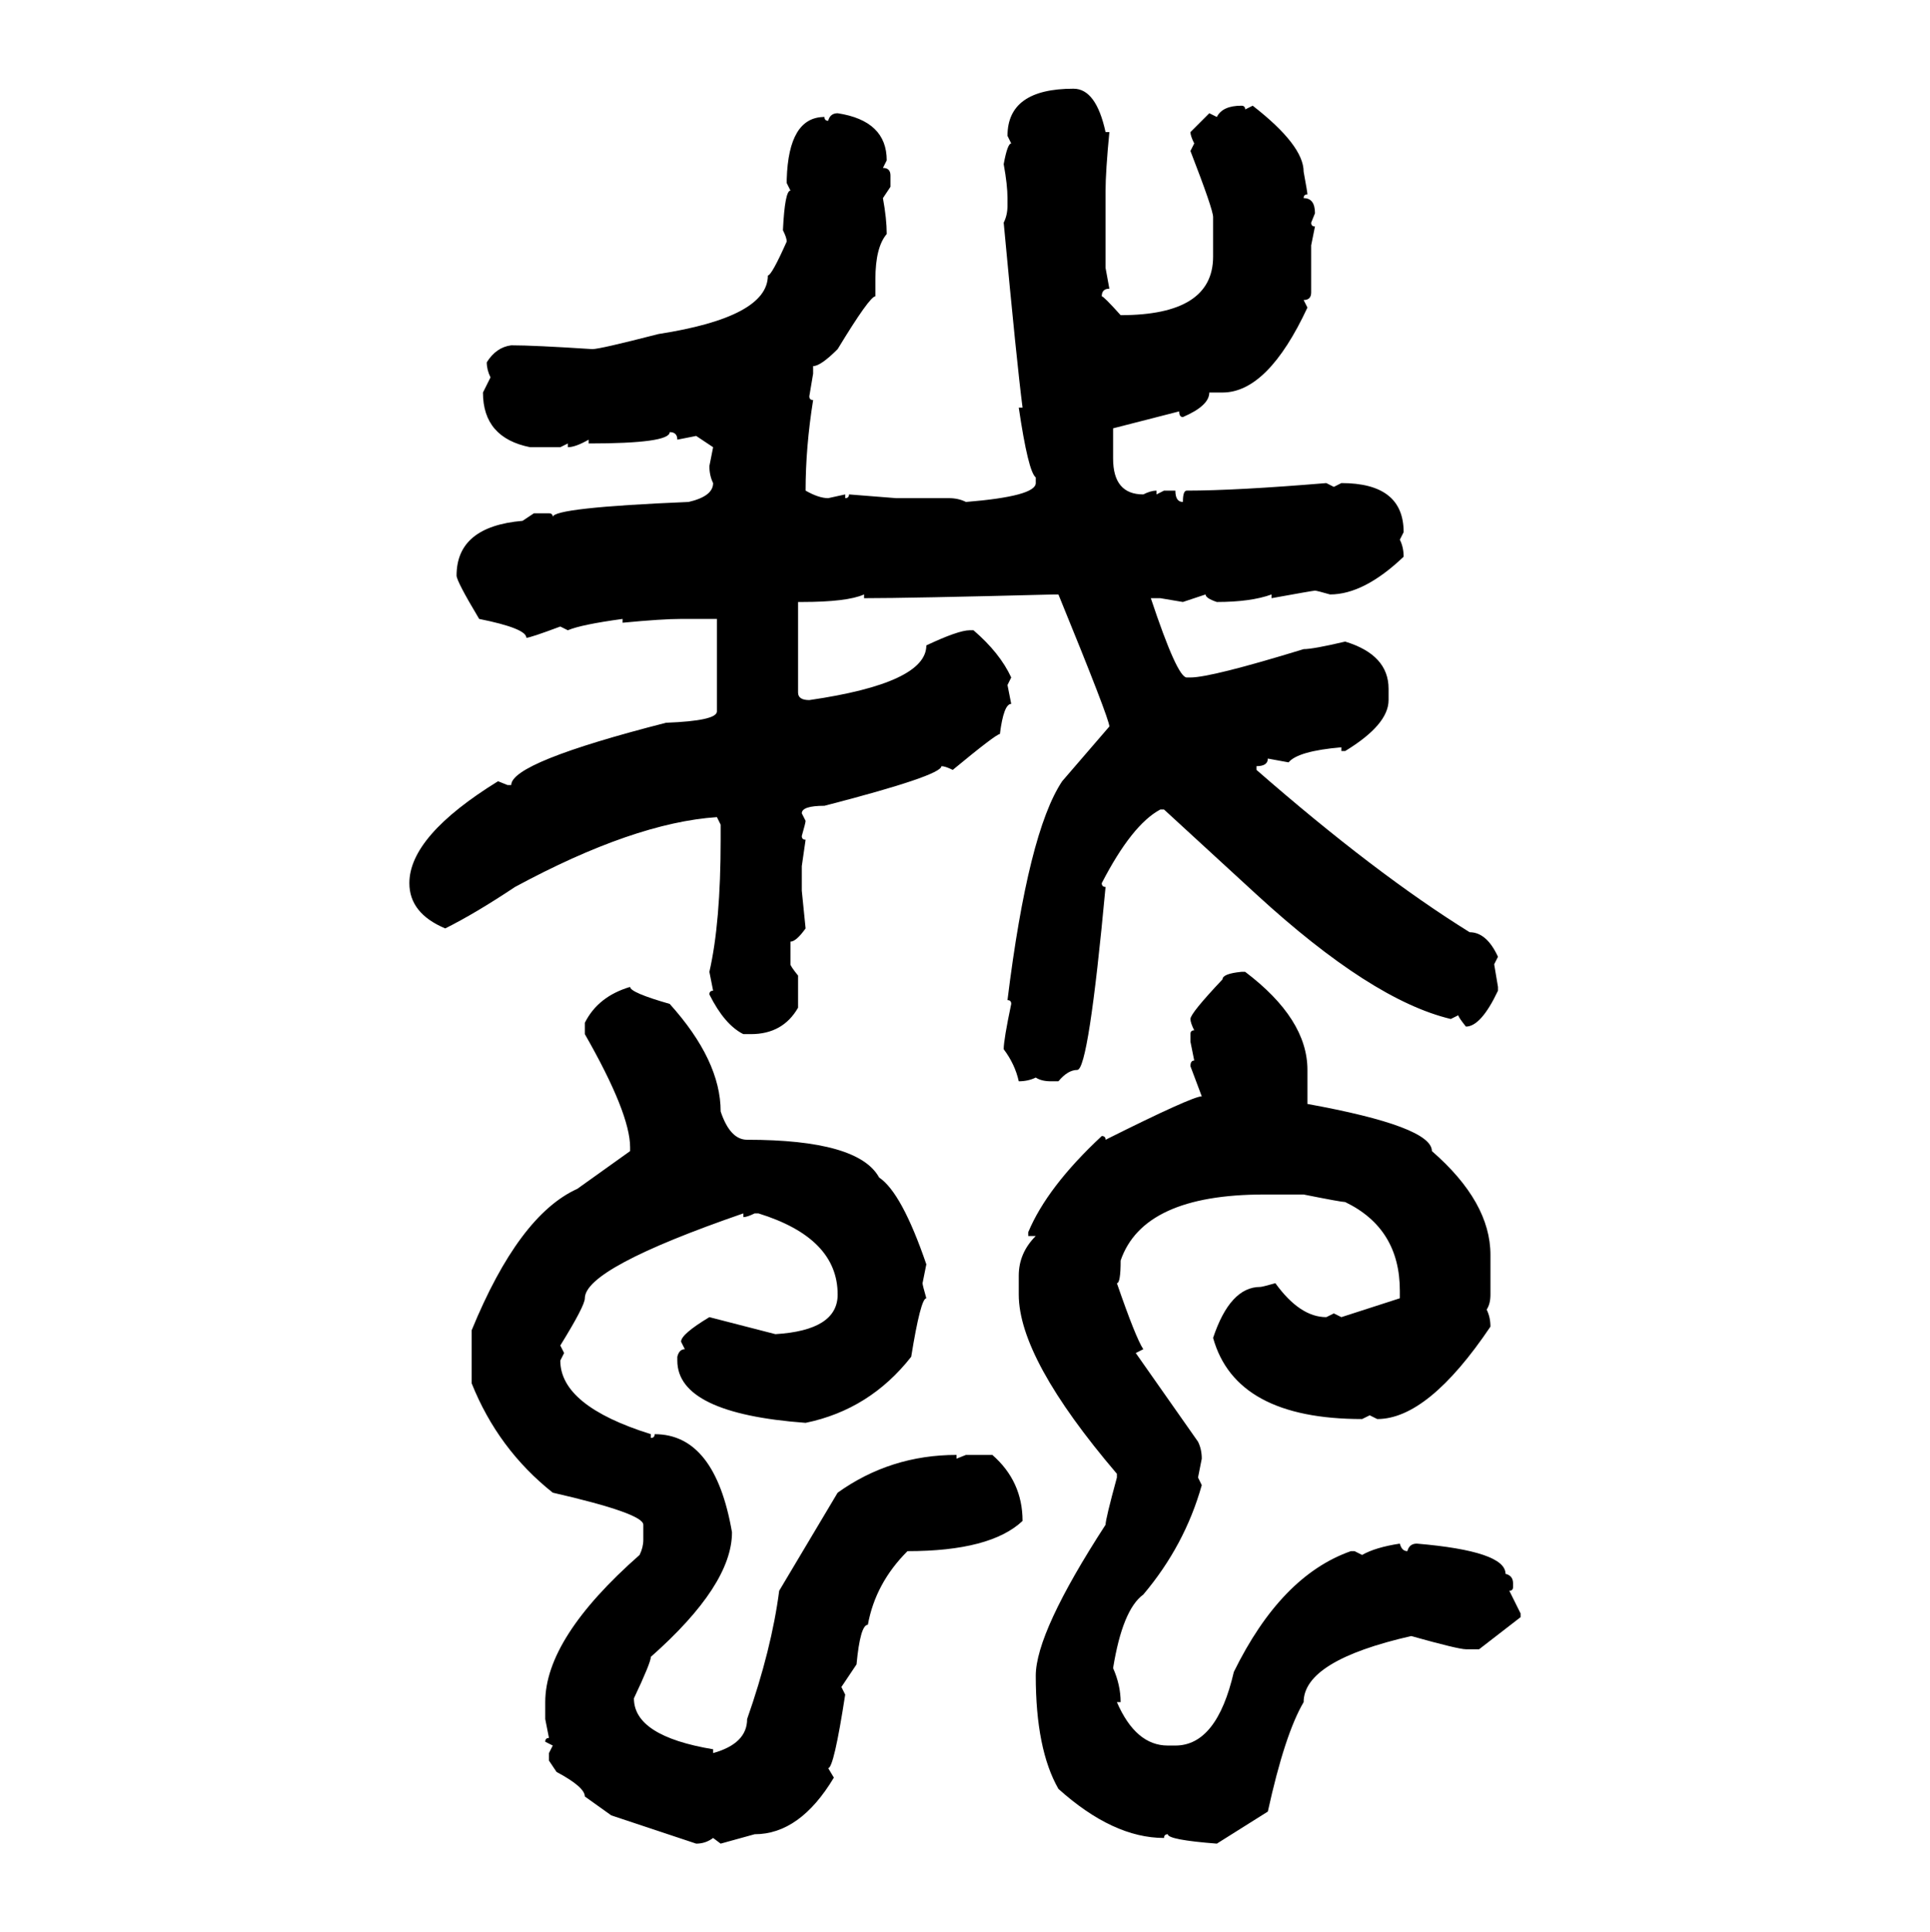 <svg xmlns="http://www.w3.org/2000/svg" xmlns:xlink="http://www.w3.org/1999/xlink" width="299.707" height="300"><path d="M166.70 13.77L166.70 13.77Q170.21 13.77 171.68 20.51L171.68 20.51L172.27 20.51Q171.68 26.66 171.68 29.59L171.68 29.59L171.68 41.60L172.27 44.82Q171.09 44.82 171.09 46.00L171.09 46.00Q171.39 46.00 174.02 48.93L174.02 48.93Q188.38 48.93 188.38 39.84L188.38 39.84L188.38 33.69Q188.38 32.52 184.86 23.44L184.86 23.44L185.45 22.27Q184.86 21.09 184.86 20.51L184.86 20.51L187.79 17.58L188.96 18.16Q189.84 16.41 192.77 16.41L192.77 16.41Q193.36 16.41 193.36 16.99L193.36 16.99L194.53 16.41Q202.44 22.56 202.44 26.66L202.44 26.66Q203.03 29.88 203.03 30.18L203.03 30.18Q202.44 30.18 202.44 30.76L202.44 30.76Q204.20 30.76 204.20 33.11L204.20 33.11L203.61 34.57Q203.61 35.16 204.20 35.16L204.20 35.16L203.61 38.09L203.61 45.41Q203.61 46.58 202.44 46.58L202.44 46.58L203.03 47.75Q196.88 60.94 189.84 60.94L189.84 60.94L187.79 60.94Q187.79 62.99 183.69 64.75L183.69 64.75Q183.11 64.75 183.11 63.87L183.11 63.87L172.85 66.50L172.85 71.19Q172.85 76.76 177.54 76.76L177.54 76.76Q178.71 76.17 179.59 76.17L179.59 76.17L179.59 76.76L180.76 76.17L182.52 76.17Q182.52 77.93 183.69 77.93L183.69 77.93Q183.69 76.17 184.28 76.17L184.28 76.17Q191.89 76.17 205.96 75L205.96 75L207.13 75.59L208.30 75Q217.97 75 217.97 82.62L217.97 82.62L217.38 83.79Q217.97 84.96 217.97 86.43L217.97 86.43Q211.82 92.29 206.54 92.29L206.54 92.29Q204.49 91.70 204.20 91.70L204.20 91.70Q203.91 91.70 197.46 92.87L197.46 92.87L197.46 92.29Q194.24 93.46 188.96 93.46L188.96 93.46Q187.21 92.87 187.21 92.29L187.21 92.29L183.69 93.46L180.18 92.87L178.71 92.87Q182.81 105.18 184.28 105.18L184.28 105.18L184.86 105.18Q188.09 105.18 202.44 100.78L202.44 100.78Q203.91 100.78 208.89 99.61L208.89 99.61Q215.63 101.66 215.63 106.93L215.63 106.93L215.63 108.69Q215.63 112.50 208.89 116.60L208.89 116.60L208.30 116.60L208.30 116.02Q201.56 116.60 200.10 118.36L200.10 118.36L196.88 117.77Q196.88 118.95 195.12 118.95L195.12 118.95L195.12 119.53Q213.57 135.64 228.22 144.73L228.22 144.73Q230.86 144.73 232.62 148.54L232.62 148.54L232.03 149.71L232.62 153.22L232.62 153.81Q229.98 159.38 227.64 159.38L227.64 159.38Q226.46 157.91 226.46 157.62L226.46 157.62L225.29 158.20Q212.99 155.27 195.12 138.87L195.12 138.87L180.76 125.68L180.18 125.68Q175.78 128.03 171.09 137.11L171.09 137.11Q171.09 137.70 171.68 137.70L171.68 137.70Q169.04 166.11 167.29 166.11L167.29 166.11Q165.82 166.11 164.36 167.87L164.36 167.87L163.18 167.87Q161.72 167.87 160.84 167.29L160.84 167.29Q159.67 167.87 158.20 167.87L158.20 167.87Q157.62 165.23 155.86 162.89L155.86 162.89Q155.86 161.43 157.03 155.86L157.03 155.86Q157.03 155.27 156.45 155.27L156.45 155.27Q159.67 129.20 164.94 121.29L164.94 121.29L172.27 112.79Q172.27 111.62 164.36 92.29L164.36 92.29L163.77 92.29Q141.21 92.87 134.18 92.87L134.18 92.87L134.18 92.29Q131.54 93.46 124.51 93.46L124.51 93.46L123.93 93.46L123.93 107.52Q123.93 108.69 125.68 108.69L125.68 108.69Q143.85 106.05 143.85 100.20L143.85 100.20Q148.83 97.85 150.59 97.85L150.59 97.85L151.17 97.85Q155.27 101.37 157.03 105.18L157.03 105.18L156.45 106.35L157.03 109.28Q155.86 109.28 155.27 113.96L155.27 113.96Q154.69 113.96 147.95 119.53L147.95 119.53Q146.78 118.95 146.19 118.95L146.19 118.95Q146.19 120.41 128.03 125.10L128.03 125.10Q124.51 125.10 124.51 126.27L124.51 126.27L125.10 127.44Q125.10 127.73 124.51 129.79L124.51 129.79Q124.51 130.37 125.10 130.37L125.10 130.37L124.51 134.47L124.51 138.28L125.10 144.14Q123.63 146.19 122.75 146.19L122.75 146.19L122.75 149.71Q122.75 150 123.93 151.46L123.93 151.46L123.93 156.45Q121.58 160.55 116.60 160.55L116.60 160.55L115.43 160.55Q112.50 159.08 110.16 154.39L110.16 154.39Q110.16 153.81 110.74 153.81L110.74 153.81L110.16 150.88Q111.91 143.26 111.91 130.37L111.91 130.37L111.91 128.03L111.33 126.86Q98.44 127.73 79.98 137.70L79.98 137.70Q73.83 141.80 69.14 144.14L69.14 144.14Q63.57 141.80 63.57 137.11L63.57 137.11Q63.57 129.79 77.34 121.29L77.34 121.29L78.81 121.88L79.39 121.88Q79.39 118.36 103.42 112.21L103.42 112.21Q111.33 111.91 111.33 110.45L111.33 110.45L111.33 96.09L105.76 96.09Q102.83 96.09 96.68 96.68L96.68 96.68L96.68 96.09Q90.23 96.97 88.18 97.85L88.18 97.85L87.01 97.27Q82.32 99.02 81.74 99.02L81.74 99.02Q81.74 97.56 74.41 96.09L74.41 96.09Q70.90 90.23 70.90 89.36L70.90 89.36Q70.90 81.74 81.15 80.86L81.15 80.86L82.91 79.69L85.25 79.69Q85.84 79.69 85.84 80.27L85.84 80.27Q85.84 78.81 106.93 77.93L106.93 77.93Q110.74 77.05 110.74 75L110.74 75Q110.16 73.83 110.16 72.36L110.16 72.36L110.74 69.43L108.11 67.68L105.18 68.26Q105.18 67.09 104.00 67.09L104.00 67.09Q104.00 68.85 91.41 68.85L91.41 68.85L91.41 68.26Q89.36 69.43 88.18 69.43L88.18 69.43L88.18 68.85L87.01 69.43L82.32 69.43Q75 67.97 75 60.94L75 60.94L76.17 58.59Q75.59 57.42 75.59 56.25L75.59 56.25Q77.05 53.91 79.39 53.61L79.39 53.61Q82.91 53.61 91.99 54.20L91.99 54.20Q93.16 54.20 102.25 51.86L102.25 51.86Q119.24 49.22 119.24 42.77L119.24 42.77Q119.82 42.77 122.17 37.50L122.17 37.50Q122.17 36.91 121.58 35.74L121.58 35.74Q121.88 29.59 122.75 29.59L122.75 29.59L122.17 28.42L122.17 27.83Q122.46 18.16 128.03 18.16L128.03 18.16Q128.03 18.75 128.61 18.75L128.61 18.75Q128.91 17.58 130.08 17.58L130.08 17.58Q137.70 18.75 137.70 24.90L137.70 24.90L137.11 26.07Q138.28 26.07 138.28 27.25L138.28 27.25L138.28 29.00L137.11 30.76Q137.70 33.98 137.70 36.33L137.70 36.33Q135.94 38.38 135.94 43.36L135.94 43.36L135.94 46.00Q135.06 46.00 130.08 54.20L130.08 54.20Q127.44 56.84 126.27 56.84L126.27 56.84L126.27 58.01L125.68 61.52Q125.68 62.11 126.27 62.11L126.27 62.11Q125.10 69.43 125.10 76.17L125.10 76.17Q127.15 77.34 128.61 77.34L128.61 77.34L131.25 76.76L131.25 77.34Q131.84 77.34 131.84 76.76L131.84 76.76L139.16 77.34L147.36 77.34Q148.83 77.34 150 77.93L150 77.93Q160.84 77.05 160.84 75L160.84 75L160.84 74.12Q159.67 73.24 158.20 63.28L158.20 63.28L158.79 63.28Q157.91 56.54 155.86 34.57L155.86 34.57Q156.45 33.40 156.45 31.93L156.45 31.93L156.45 30.76Q156.45 28.71 155.86 25.49L155.86 25.49Q156.45 22.27 157.03 22.27L157.03 22.27L156.45 21.09Q156.45 13.77 166.70 13.77ZM192.77 150.88L192.77 150.88L193.36 150.88Q203.03 158.20 203.03 166.11L203.03 166.11L203.03 171.39Q222.36 174.90 222.36 178.71L222.36 178.71Q231.45 186.62 231.45 194.82L231.45 194.82L231.45 200.98Q231.45 202.44 230.86 203.32L230.86 203.32Q231.45 204.49 231.45 205.96L231.45 205.96Q221.78 220.31 213.87 220.31L213.87 220.31L212.70 219.73L211.52 220.31Q191.89 220.31 188.38 207.71L188.38 207.71Q191.02 199.80 195.70 199.80L195.70 199.80Q196.00 199.80 198.05 199.22L198.05 199.22Q201.86 204.49 205.96 204.49L205.96 204.49L207.13 203.91L208.30 204.49L217.38 201.56L217.38 200.39Q217.38 190.72 208.89 186.62L208.89 186.62Q208.30 186.62 202.44 185.45L202.44 185.45L196.29 185.45Q177.54 185.45 174.02 195.70L174.02 195.70Q174.02 199.22 173.44 199.22L173.44 199.22Q176.37 207.71 177.54 209.47L177.54 209.47L176.37 210.06L186.04 223.83Q186.62 225 186.62 226.46L186.62 226.46L186.04 229.39L186.62 230.57Q183.98 239.94 177.54 247.56L177.54 247.56Q174.32 249.90 172.85 258.98L172.85 258.98Q174.02 261.62 174.02 264.26L174.02 264.26L173.44 264.26Q176.37 271.00 181.35 271.00L181.35 271.00L182.52 271.00Q188.96 271.00 191.60 259.57L191.60 259.57Q198.93 244.63 209.77 240.82L209.77 240.82L210.35 240.82L211.52 241.41Q213.57 240.23 217.38 239.65L217.38 239.65Q217.68 240.82 218.55 240.82L218.55 240.82Q218.85 239.65 220.02 239.65L220.02 239.65Q233.79 240.82 233.79 244.34L233.79 244.34Q234.96 244.63 234.96 245.80L234.96 245.80L234.96 246.39Q234.96 246.97 234.38 246.97L234.38 246.97L236.13 250.49L236.13 251.07L229.69 256.05L227.64 256.05Q226.46 256.05 219.14 254.00L219.14 254.00Q202.44 257.81 202.44 264.26L202.44 264.26Q199.51 269.24 196.88 281.25L196.88 281.25L188.96 286.23Q181.35 285.64 181.35 284.77L181.35 284.77Q180.76 284.77 180.76 285.35L180.76 285.35Q172.85 285.35 164.36 277.73L164.36 277.73Q160.84 271.58 160.84 260.16L160.84 260.16Q160.84 253.42 171.68 236.72L171.68 236.72Q171.68 235.84 173.44 229.39L173.44 229.39L173.44 228.81Q158.20 210.94 158.20 200.98L158.20 200.98L158.20 198.05Q158.20 194.53 160.84 191.89L160.84 191.89L159.67 191.89L159.67 191.31Q162.60 184.28 171.09 176.37L171.09 176.37Q171.68 176.37 171.68 176.95L171.68 176.95Q185.16 170.21 186.62 170.21L186.62 170.21L184.86 165.53Q184.86 164.65 185.45 164.65L185.45 164.65L184.86 161.72L184.86 160.55Q184.86 159.96 185.45 159.96L185.45 159.96Q184.86 158.79 184.86 158.20L184.86 158.20Q184.86 157.32 189.84 152.05L189.84 152.05Q189.84 151.17 192.77 150.88ZM97.85 153.22L97.85 153.22Q97.85 154.10 104.00 155.86L104.00 155.86Q111.91 164.65 111.91 172.56L111.91 172.56Q113.38 176.95 116.02 176.95L116.02 176.95Q133.30 176.95 136.52 182.81L136.52 182.81Q140.04 185.16 143.85 196.29L143.85 196.29L143.26 199.22Q143.26 199.51 143.85 201.56L143.85 201.56Q142.97 201.56 141.50 210.64L141.50 210.64Q135.06 218.85 125.10 220.90L125.10 220.90Q105.18 219.43 105.18 211.23L105.18 211.23L105.18 210.64Q105.47 209.47 106.35 209.47L106.35 209.47L105.76 208.30Q105.76 207.13 110.16 204.49L110.16 204.49L120.41 207.13Q130.08 206.54 130.08 200.98L130.08 200.98Q130.08 192.19 117.77 188.38L117.77 188.38L117.19 188.38Q116.02 188.96 115.43 188.96L115.43 188.96L115.43 188.38Q90.82 196.88 90.82 201.56L90.82 201.56Q90.82 202.73 87.01 208.89L87.01 208.89L87.60 210.06L87.01 211.23Q87.01 218.26 101.07 222.66L101.07 222.66L101.07 223.24Q101.66 223.24 101.66 222.66L101.66 222.66Q111.04 222.66 113.67 237.89L113.67 237.89Q113.67 246.09 101.07 257.23L101.07 257.23Q101.07 258.11 98.44 263.67L98.44 263.67Q98.44 269.53 110.74 271.58L110.74 271.58L110.74 272.17Q116.02 270.70 116.02 266.89L116.02 266.89Q119.82 256.05 121.00 246.97L121.00 246.97L130.08 231.74Q138.28 225.88 148.54 225.88L148.54 225.88L148.54 226.46L150 225.88L154.10 225.88Q158.79 229.98 158.79 236.13L158.79 236.13Q153.81 240.82 140.92 240.82L140.92 240.82Q135.94 245.80 134.77 252.25L134.77 252.25Q133.59 252.25 133.01 258.40L133.01 258.40L130.66 261.91L131.25 263.09Q129.49 274.51 128.61 274.51L128.61 274.51L129.49 275.98Q124.22 284.77 117.19 284.77L117.19 284.77L111.91 286.23L110.74 285.35Q109.57 286.23 108.11 286.23L108.11 286.23L94.92 281.84L90.82 278.91Q90.82 277.44 86.43 275.10L86.43 275.10L85.25 273.34L85.25 272.17L85.84 271.00L84.67 270.41Q84.67 269.82 85.25 269.82L85.25 269.82L84.67 266.89L84.67 264.26Q84.67 254.30 99.32 241.41L99.32 241.41Q99.90 240.23 99.90 239.06L99.90 239.06L99.90 236.72Q99.90 234.96 85.84 231.74L85.84 231.74Q77.34 225 73.24 214.75L73.24 214.75L73.24 206.54Q80.57 188.67 89.65 184.57L89.65 184.57L97.85 178.71L97.85 178.13Q97.85 172.85 90.82 160.55L90.82 160.55L90.82 158.79Q92.87 154.69 97.85 153.22Z"/></svg>
